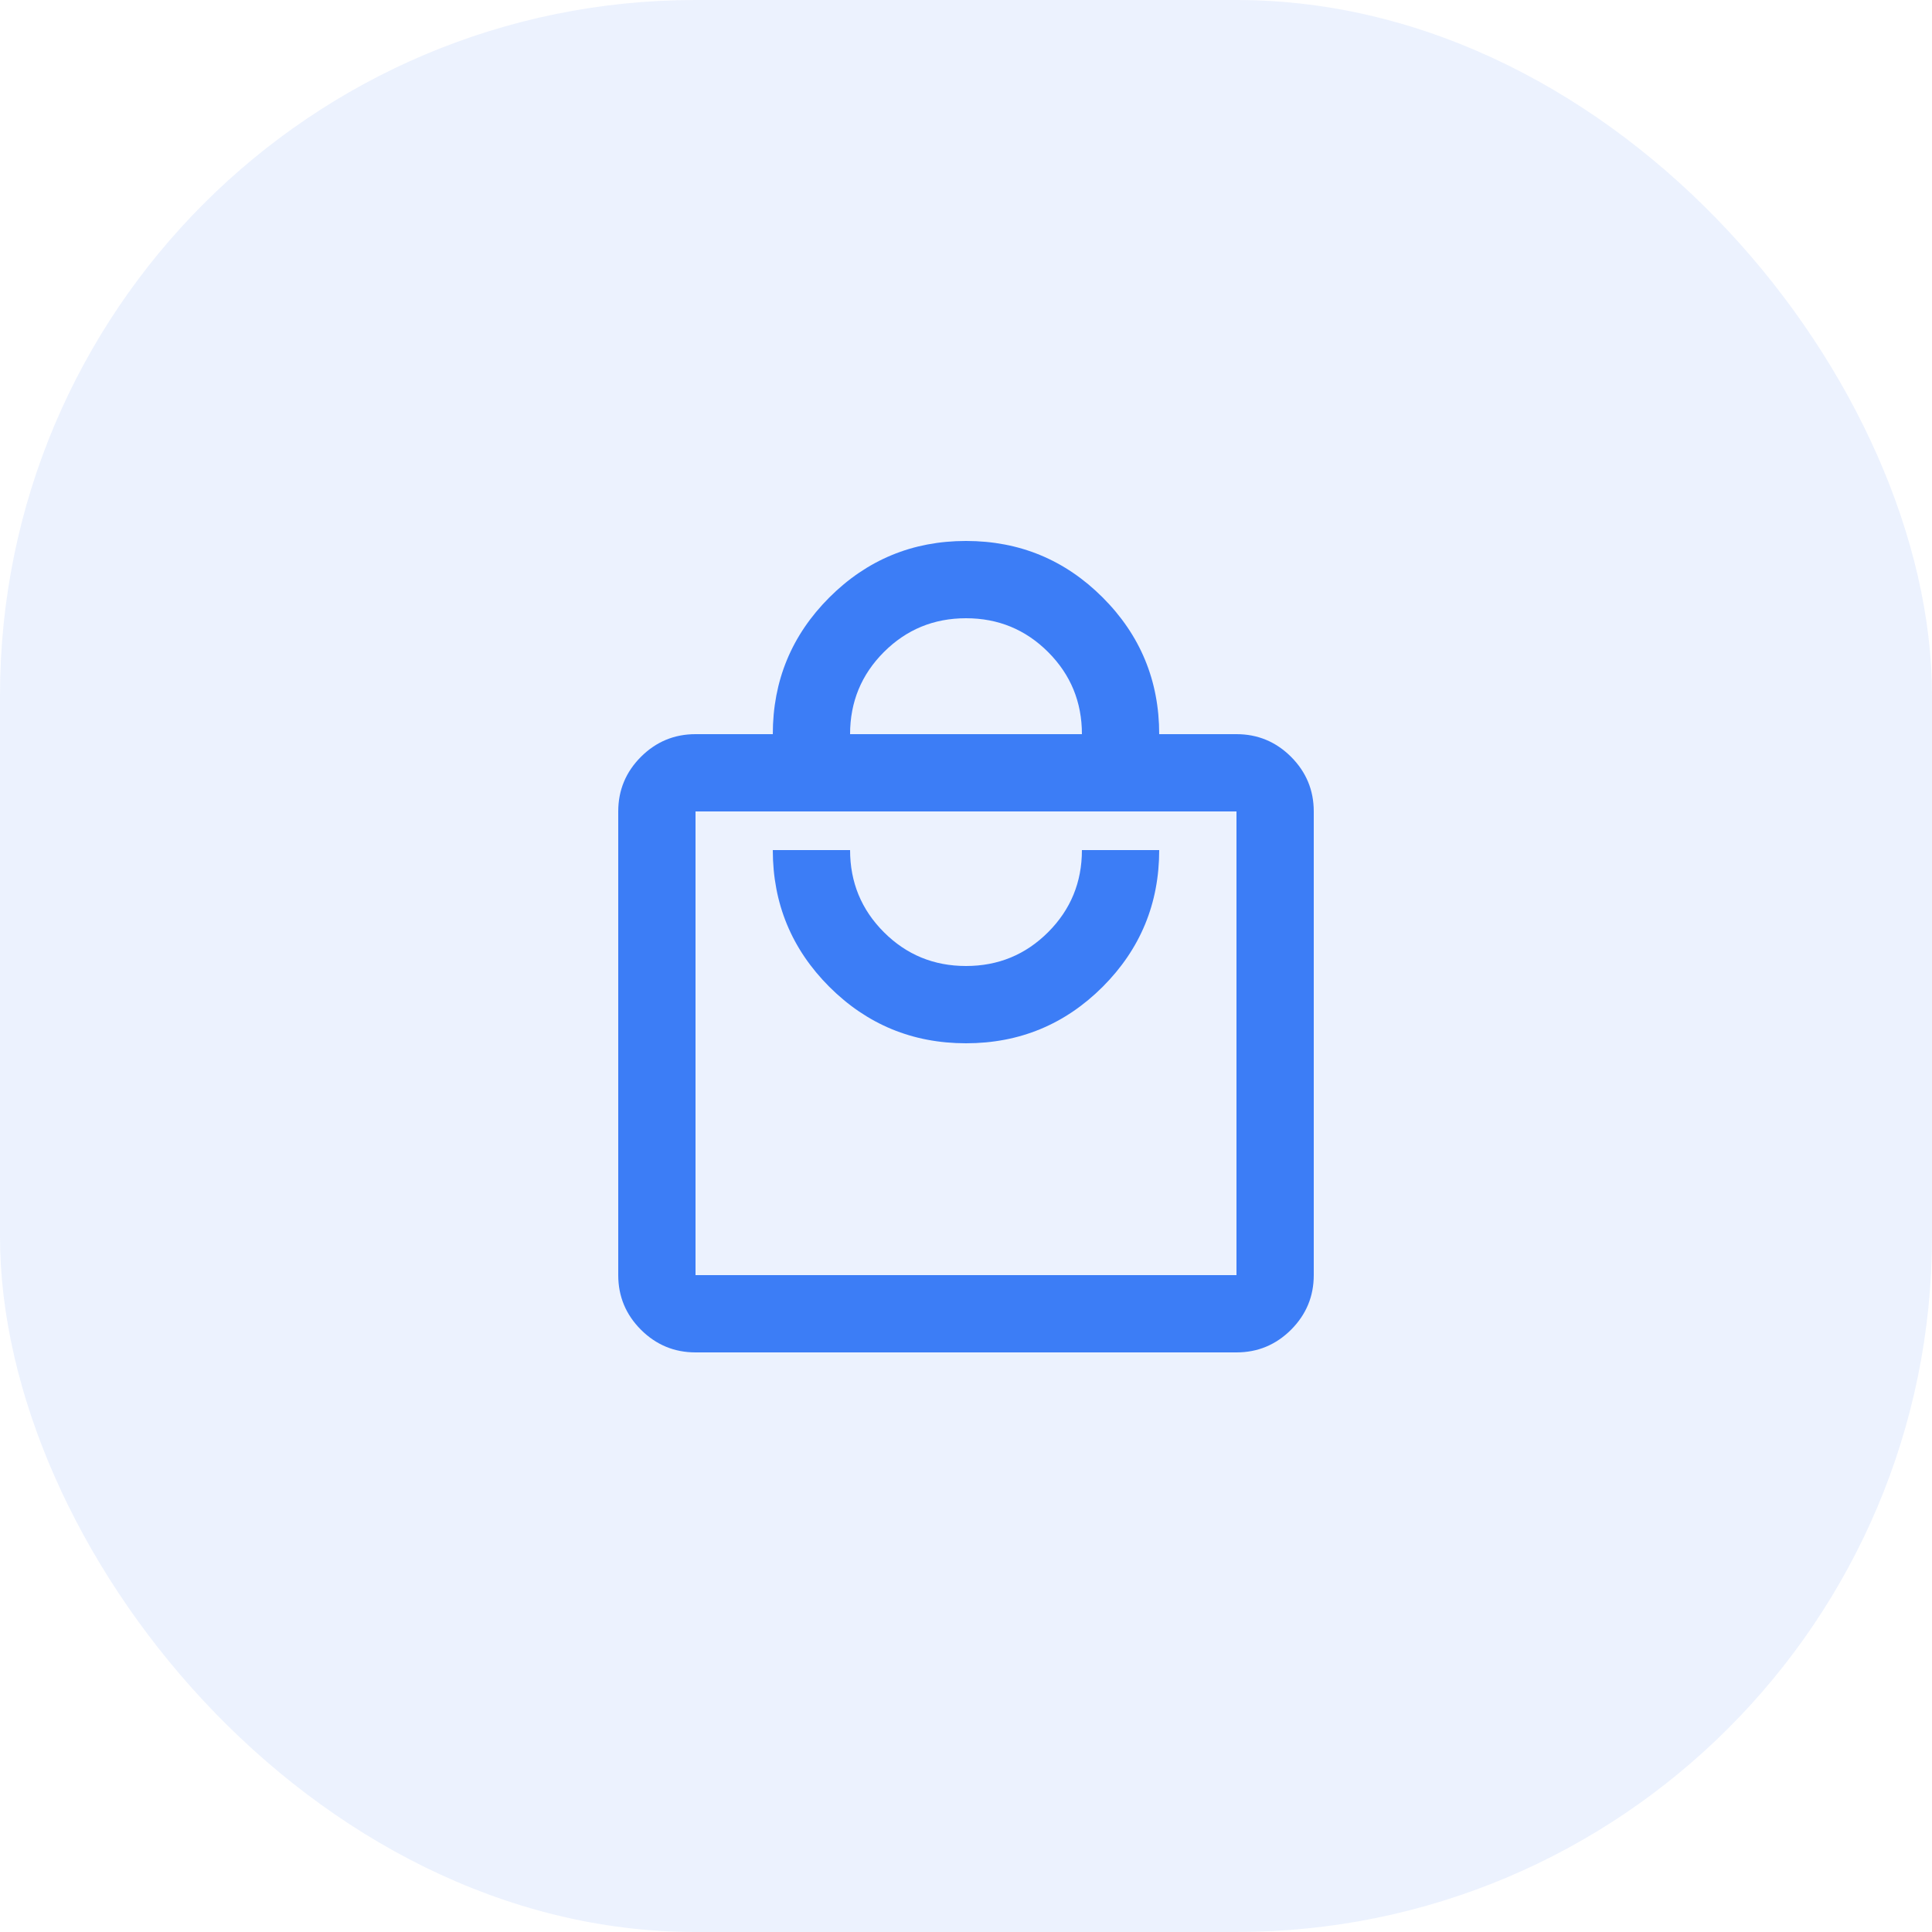 <svg width="50" height="50" viewBox="0 0 50 50" fill="none" xmlns="http://www.w3.org/2000/svg">
<rect width="50" height="50" rx="18" fill="#3C7DF6" fill-opacity="0.1"/>
<mask id="mask0_184_1088" style="mask-type:alpha" maskUnits="userSpaceOnUse" x="13" y="13" width="24" height="24">
<rect x="13" y="13" width="24" height="24" fill="#D9D9D9"/>
</mask>
<g mask="url(#mask0_184_1088)">
<path d="M18 35C17.45 35 16.979 34.804 16.587 34.413C16.196 34.021 16 33.55 16 33V21C16 20.45 16.196 19.979 16.587 19.587C16.979 19.196 17.45 19 18 19H20C20 17.617 20.488 16.438 21.462 15.463C22.438 14.488 23.617 14 25 14C26.383 14 27.562 14.488 28.538 15.463C29.512 16.438 30 17.617 30 19H32C32.55 19 33.021 19.196 33.413 19.587C33.804 19.979 34 20.45 34 21V33C34 33.55 33.804 34.021 33.413 34.413C33.021 34.804 32.55 35 32 35H18ZM18 33H32V21H18V33ZM25 27C26.383 27 27.562 26.512 28.538 25.538C29.512 24.562 30 23.383 30 22H28C28 22.833 27.708 23.542 27.125 24.125C26.542 24.708 25.833 25 25 25C24.167 25 23.458 24.708 22.875 24.125C22.292 23.542 22 22.833 22 22H20C20 23.383 20.488 24.562 21.462 25.538C22.438 26.512 23.617 27 25 27ZM22 19H28C28 18.167 27.708 17.458 27.125 16.875C26.542 16.292 25.833 16 25 16C24.167 16 23.458 16.292 22.875 16.875C22.292 17.458 22 18.167 22 19Z" fill="#3C7DF6"/>
</g>
</svg>
